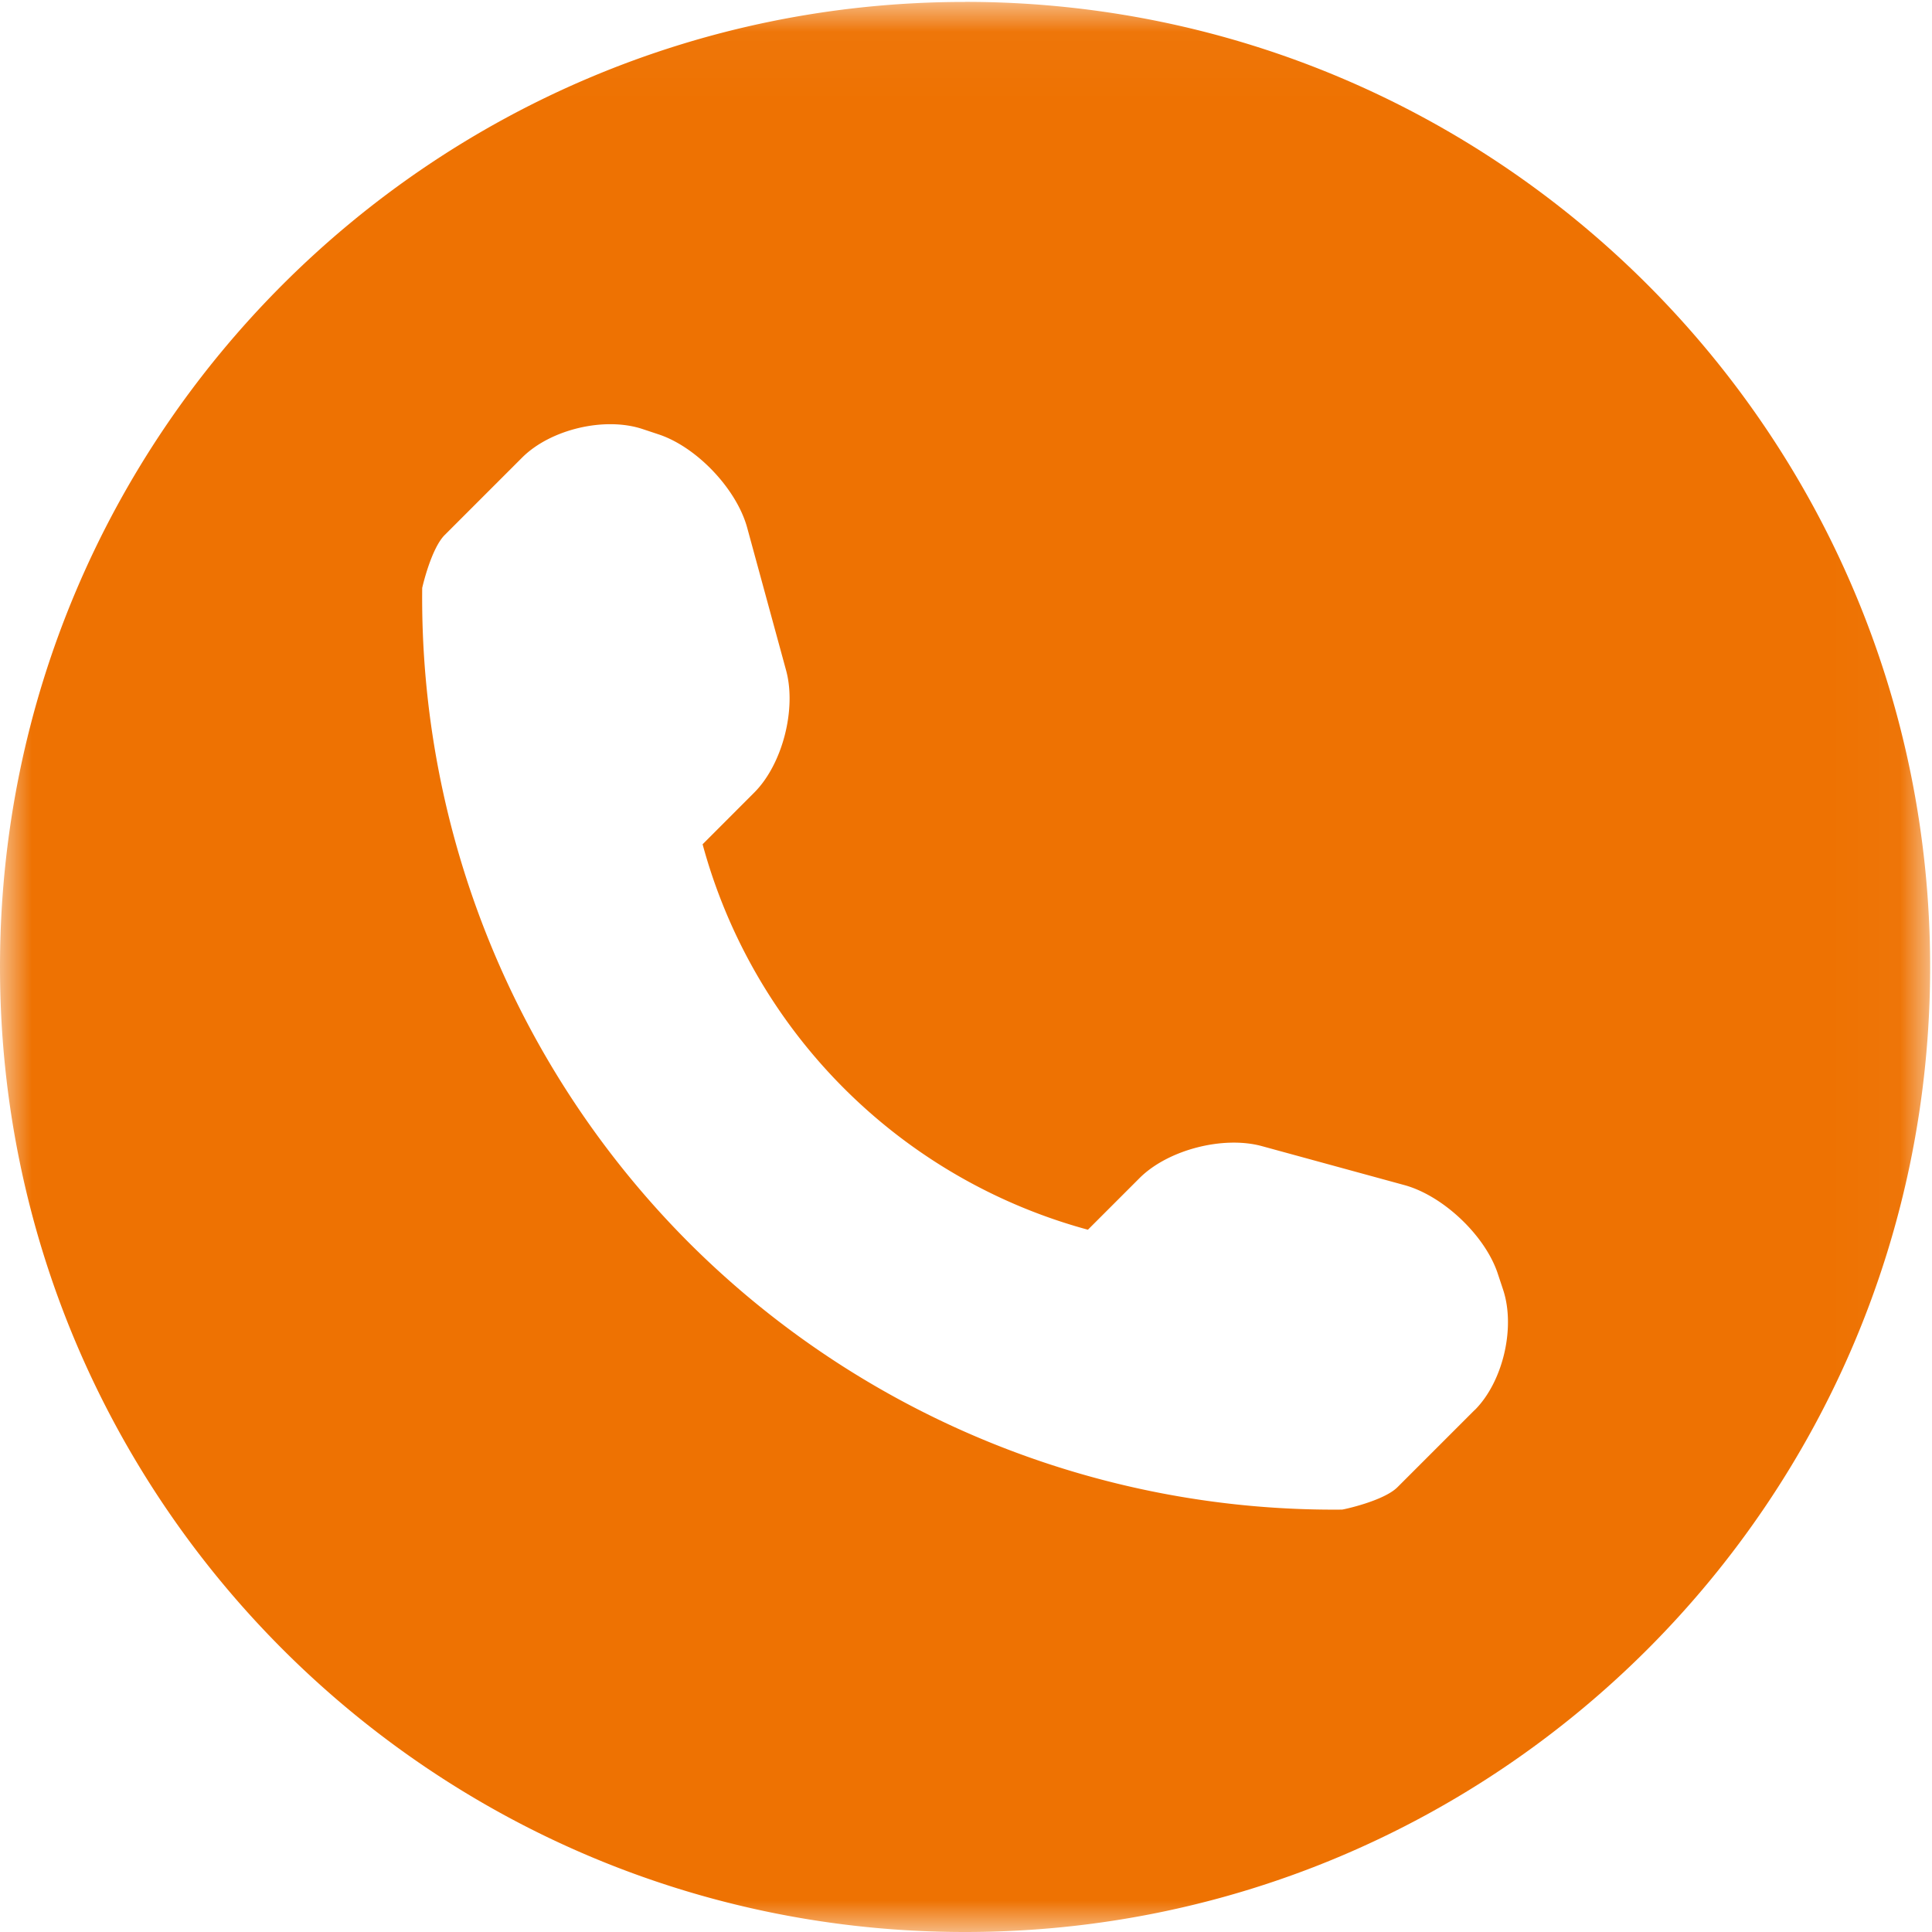 <svg width="30" height="30" xmlns="http://www.w3.org/2000/svg" xmlns:xlink="http://www.w3.org/1999/xlink"><defs><path id="a" d="M.004.03h29.967V30H.004z"/></defs><g fill="none" fill-rule="evenodd"><mask id="b" fill="#fff"><use xlink:href="#a"/></mask><path d="M14.985.03C6.71.03 0 6.738 0 15.014 0 23.29 6.71 30 14.985 30c8.276 0 14.986-6.71 14.986-14.985C29.97 6.739 23.26.029 14.985.029zM22.9 21.893l-1.2 1.2c-.214.214-.842.348-.862.348A14.162 14.162 0 0 1 10.701 19.3a14.177 14.177 0 0 1-4.145-10.17c0-.003.137-.612.351-.824l1.2-1.2c.44-.44 1.283-.64 1.873-.443l.253.084c.59.198 1.207.849 1.37 1.45l.604 2.214c.163.602-.057 1.458-.496 1.897l-.801.802a8.51 8.51 0 0 0 5.983 5.985l.801-.801c.441-.441 1.298-.66 1.897-.498l2.216.606c.6.164 1.25.779 1.448 1.368l.085.256c.196.589-.002 1.432-.441 1.87z" fill="#EE7202" mask="url(#b)"/></g></svg>